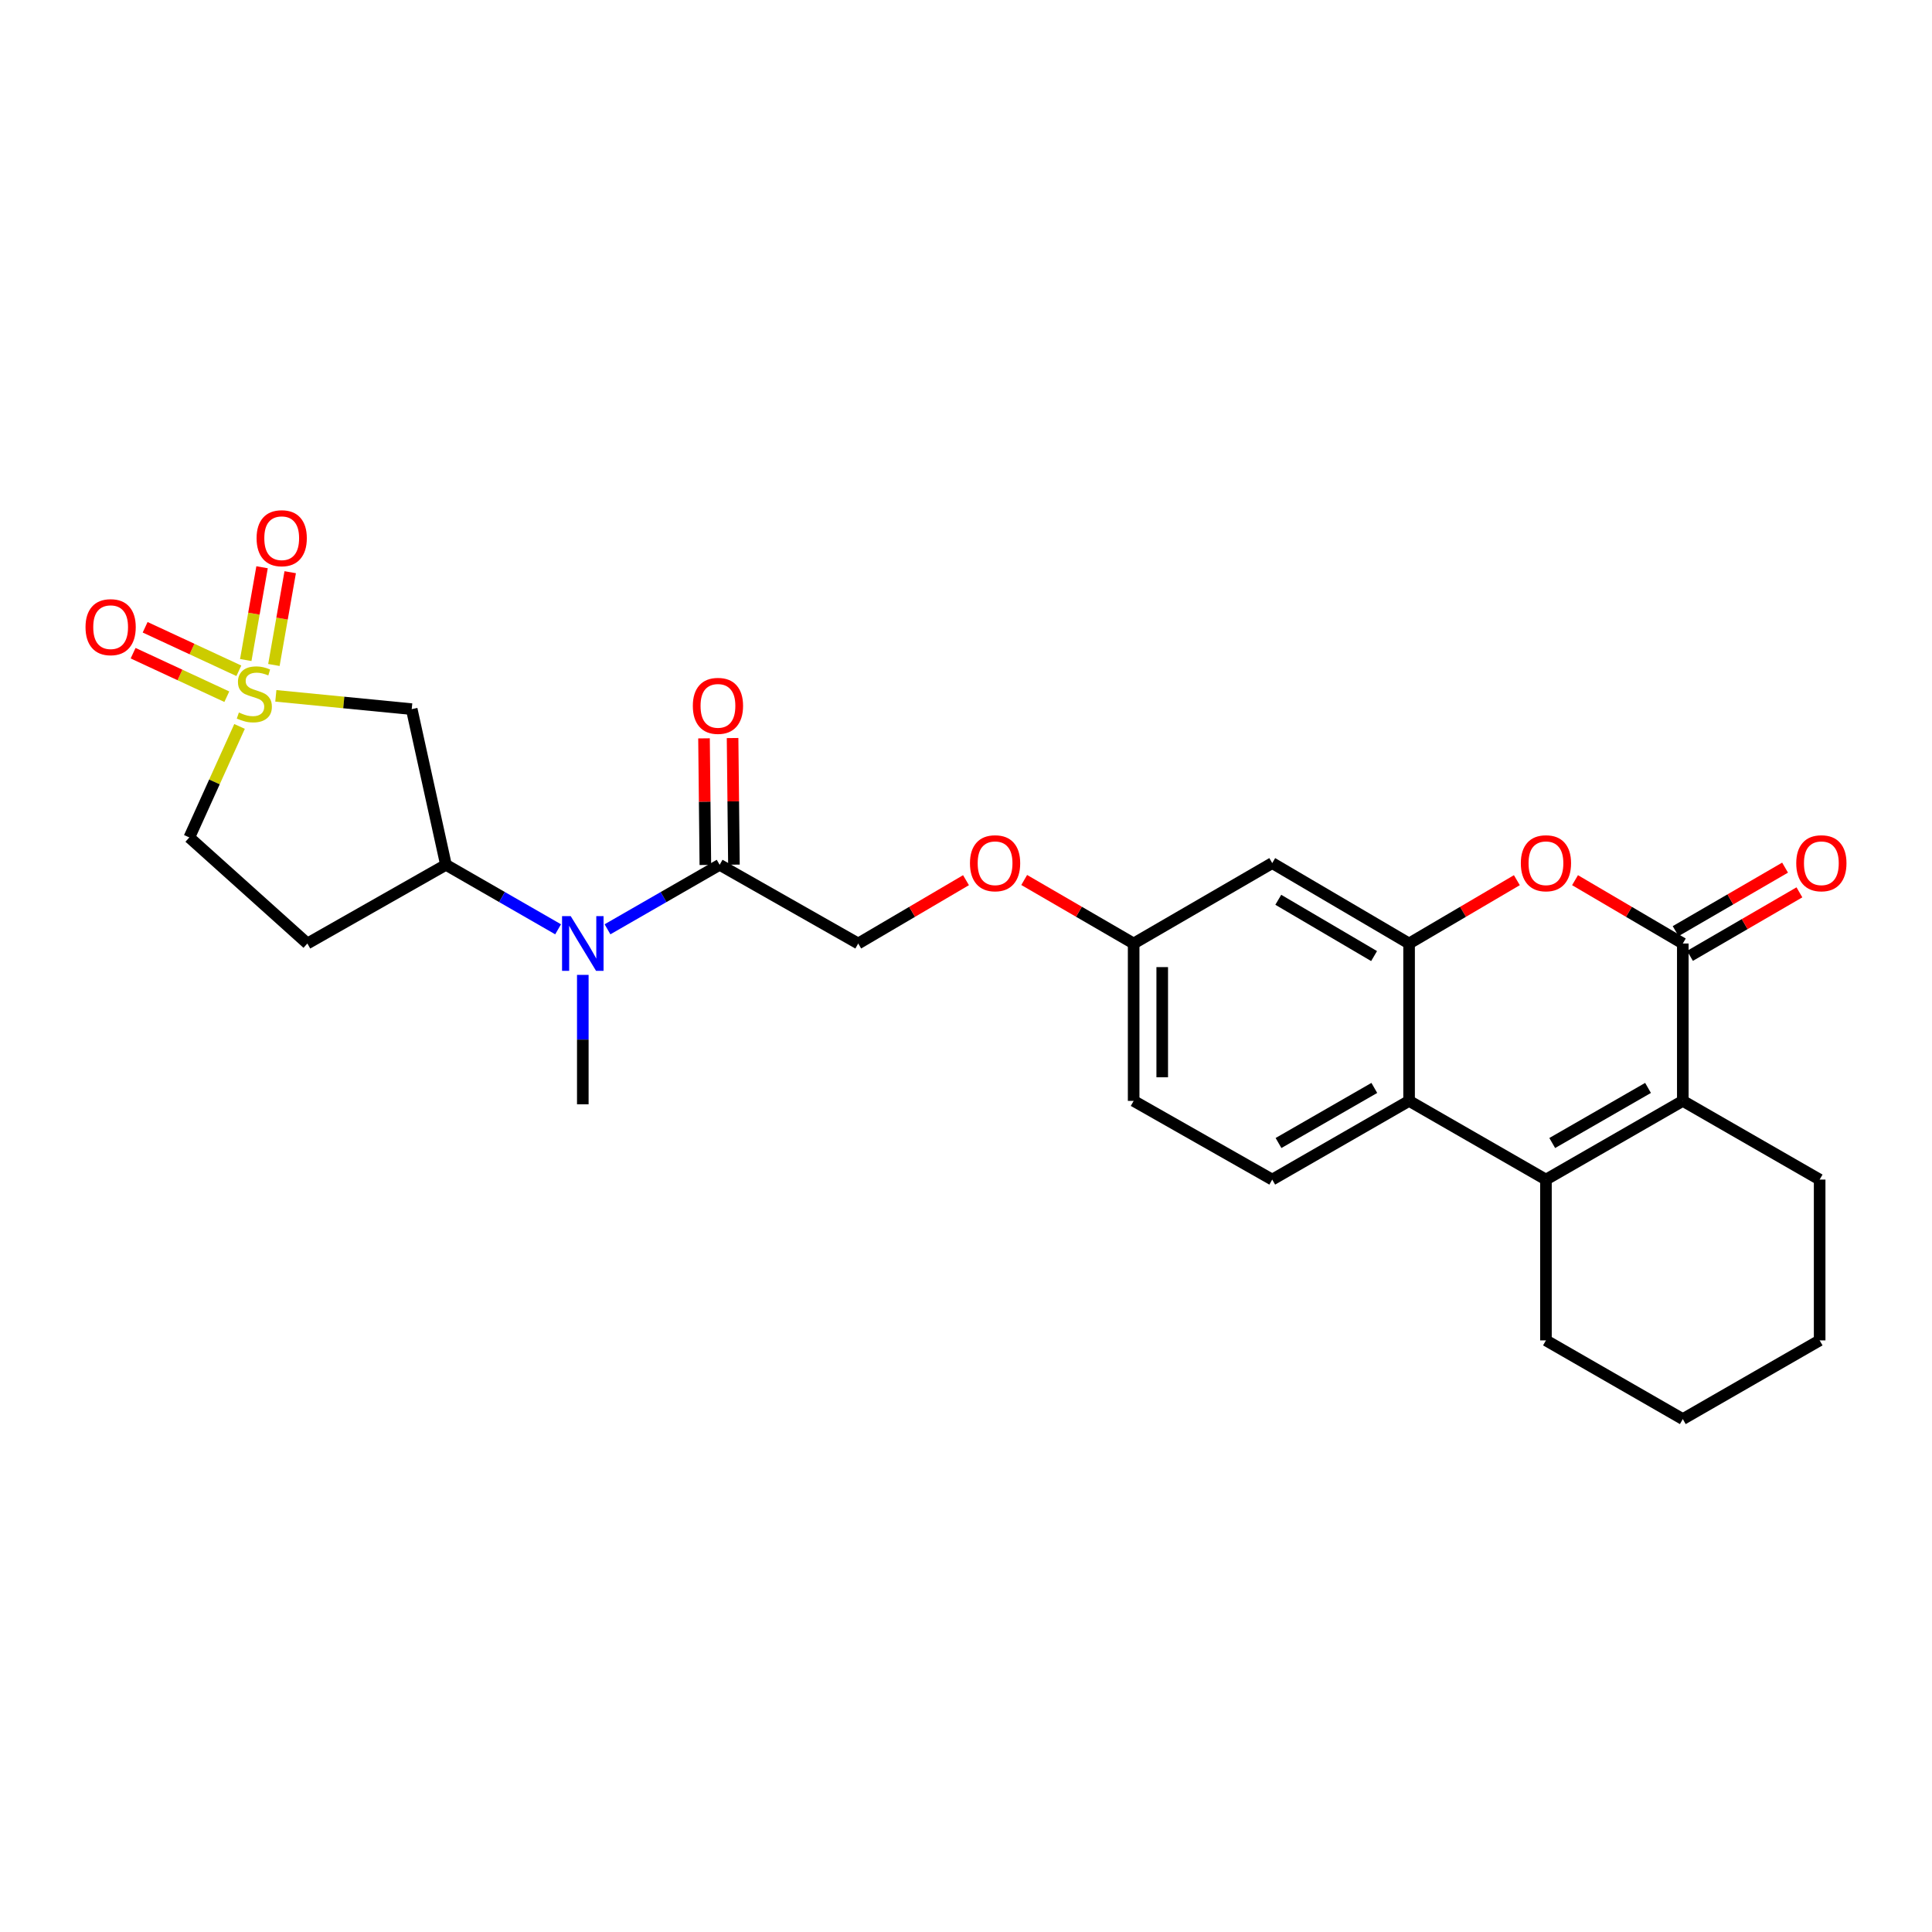 <?xml version='1.0' encoding='iso-8859-1'?>
<svg version='1.1' baseProfile='full'
              xmlns='http://www.w3.org/2000/svg'
                      xmlns:rdkit='http://www.rdkit.org/xml'
                      xmlns:xlink='http://www.w3.org/1999/xlink'
                  xml:space='preserve'
width='1000px' height='1000px' viewBox='0 0 1000 1000'>
<!-- END OF HEADER -->
<rect style='opacity:1.0;fill:#FFFFFF;stroke:none' width='1000' height='1000' x='0' y='0'> </rect>
<path class='bond-0' d='M 142.771,360.166 L 177.938,363.606' style='fill:none;fill-rule:evenodd;stroke:#CCCC00;stroke-width:6px;stroke-linecap:butt;stroke-linejoin:miter;stroke-opacity:1' />
<path class='bond-0' d='M 177.938,363.606 L 213.106,367.047' style='fill:none;fill-rule:evenodd;stroke:#000000;stroke-width:6px;stroke-linecap:butt;stroke-linejoin:miter;stroke-opacity:1' />
<path class='bond-1' d='M 141.769,344.192 L 145.989,320.181' style='fill:none;fill-rule:evenodd;stroke:#CCCC00;stroke-width:6px;stroke-linecap:butt;stroke-linejoin:miter;stroke-opacity:1' />
<path class='bond-1' d='M 145.989,320.181 L 150.21,296.17' style='fill:none;fill-rule:evenodd;stroke:#FF0000;stroke-width:6px;stroke-linecap:butt;stroke-linejoin:miter;stroke-opacity:1' />
<path class='bond-1' d='M 127.203,341.632 L 131.424,317.621' style='fill:none;fill-rule:evenodd;stroke:#CCCC00;stroke-width:6px;stroke-linecap:butt;stroke-linejoin:miter;stroke-opacity:1' />
<path class='bond-1' d='M 131.424,317.621 L 135.644,293.61' style='fill:none;fill-rule:evenodd;stroke:#FF0000;stroke-width:6px;stroke-linecap:butt;stroke-linejoin:miter;stroke-opacity:1' />
<path class='bond-2' d='M 123.628,347.202 L 99.376,335.939' style='fill:none;fill-rule:evenodd;stroke:#CCCC00;stroke-width:6px;stroke-linecap:butt;stroke-linejoin:miter;stroke-opacity:1' />
<path class='bond-2' d='M 99.376,335.939 L 75.123,324.677' style='fill:none;fill-rule:evenodd;stroke:#FF0000;stroke-width:6px;stroke-linecap:butt;stroke-linejoin:miter;stroke-opacity:1' />
<path class='bond-2' d='M 117.4,360.615 L 93.147,349.353' style='fill:none;fill-rule:evenodd;stroke:#CCCC00;stroke-width:6px;stroke-linecap:butt;stroke-linejoin:miter;stroke-opacity:1' />
<path class='bond-2' d='M 93.147,349.353 L 68.894,338.09' style='fill:none;fill-rule:evenodd;stroke:#FF0000;stroke-width:6px;stroke-linecap:butt;stroke-linejoin:miter;stroke-opacity:1' />
<path class='bond-3' d='M 123.988,375.998 L 110.99,404.727' style='fill:none;fill-rule:evenodd;stroke:#CCCC00;stroke-width:6px;stroke-linecap:butt;stroke-linejoin:miter;stroke-opacity:1' />
<path class='bond-3' d='M 110.99,404.727 L 97.992,433.456' style='fill:none;fill-rule:evenodd;stroke:#000000;stroke-width:6px;stroke-linecap:butt;stroke-linejoin:miter;stroke-opacity:1' />
<path class='bond-4' d='M 871.018,488.356 L 843.126,471.967' style='fill:none;fill-rule:evenodd;stroke:#000000;stroke-width:6px;stroke-linecap:butt;stroke-linejoin:miter;stroke-opacity:1' />
<path class='bond-4' d='M 843.126,471.967 L 815.233,455.579' style='fill:none;fill-rule:evenodd;stroke:#FF0000;stroke-width:6px;stroke-linecap:butt;stroke-linejoin:miter;stroke-opacity:1' />
<path class='bond-5' d='M 874.729,494.751 L 903.052,478.314' style='fill:none;fill-rule:evenodd;stroke:#000000;stroke-width:6px;stroke-linecap:butt;stroke-linejoin:miter;stroke-opacity:1' />
<path class='bond-5' d='M 903.052,478.314 L 931.374,461.877' style='fill:none;fill-rule:evenodd;stroke:#FF0000;stroke-width:6px;stroke-linecap:butt;stroke-linejoin:miter;stroke-opacity:1' />
<path class='bond-5' d='M 867.306,481.96 L 895.628,465.523' style='fill:none;fill-rule:evenodd;stroke:#000000;stroke-width:6px;stroke-linecap:butt;stroke-linejoin:miter;stroke-opacity:1' />
<path class='bond-5' d='M 895.628,465.523 L 923.95,449.086' style='fill:none;fill-rule:evenodd;stroke:#FF0000;stroke-width:6px;stroke-linecap:butt;stroke-linejoin:miter;stroke-opacity:1' />
<path class='bond-6' d='M 871.018,488.356 L 871.018,569.817' style='fill:none;fill-rule:evenodd;stroke:#000000;stroke-width:6px;stroke-linecap:butt;stroke-linejoin:miter;stroke-opacity:1' />
<path class='bond-7' d='M 800.179,610.552 L 729.341,569.817' style='fill:none;fill-rule:evenodd;stroke:#000000;stroke-width:6px;stroke-linecap:butt;stroke-linejoin:miter;stroke-opacity:1' />
<path class='bond-8' d='M 800.179,610.552 L 871.018,569.817' style='fill:none;fill-rule:evenodd;stroke:#000000;stroke-width:6px;stroke-linecap:butt;stroke-linejoin:miter;stroke-opacity:1' />
<path class='bond-8' d='M 803.433,591.622 L 853.02,563.107' style='fill:none;fill-rule:evenodd;stroke:#000000;stroke-width:6px;stroke-linecap:butt;stroke-linejoin:miter;stroke-opacity:1' />
<path class='bond-9' d='M 800.179,610.552 L 800.179,693.78' style='fill:none;fill-rule:evenodd;stroke:#000000;stroke-width:6px;stroke-linecap:butt;stroke-linejoin:miter;stroke-opacity:1' />
<path class='bond-10' d='M 871.018,569.817 L 941.848,610.552' style='fill:none;fill-rule:evenodd;stroke:#000000;stroke-width:6px;stroke-linecap:butt;stroke-linejoin:miter;stroke-opacity:1' />
<path class='bond-11' d='M 785.125,455.579 L 757.233,471.967' style='fill:none;fill-rule:evenodd;stroke:#FF0000;stroke-width:6px;stroke-linecap:butt;stroke-linejoin:miter;stroke-opacity:1' />
<path class='bond-11' d='M 757.233,471.967 L 729.341,488.356' style='fill:none;fill-rule:evenodd;stroke:#000000;stroke-width:6px;stroke-linecap:butt;stroke-linejoin:miter;stroke-opacity:1' />
<path class='bond-12' d='M 729.341,488.356 L 658.503,446.733' style='fill:none;fill-rule:evenodd;stroke:#000000;stroke-width:6px;stroke-linecap:butt;stroke-linejoin:miter;stroke-opacity:1' />
<path class='bond-12' d='M 711.224,494.863 L 661.637,465.727' style='fill:none;fill-rule:evenodd;stroke:#000000;stroke-width:6px;stroke-linecap:butt;stroke-linejoin:miter;stroke-opacity:1' />
<path class='bond-13' d='M 729.341,488.356 L 729.341,569.817' style='fill:none;fill-rule:evenodd;stroke:#000000;stroke-width:6px;stroke-linecap:butt;stroke-linejoin:miter;stroke-opacity:1' />
<path class='bond-14' d='M 729.341,569.817 L 658.503,610.552' style='fill:none;fill-rule:evenodd;stroke:#000000;stroke-width:6px;stroke-linecap:butt;stroke-linejoin:miter;stroke-opacity:1' />
<path class='bond-14' d='M 711.343,563.107 L 661.756,591.622' style='fill:none;fill-rule:evenodd;stroke:#000000;stroke-width:6px;stroke-linecap:butt;stroke-linejoin:miter;stroke-opacity:1' />
<path class='bond-15' d='M 213.106,367.047 L 230.82,447.621' style='fill:none;fill-rule:evenodd;stroke:#000000;stroke-width:6px;stroke-linecap:butt;stroke-linejoin:miter;stroke-opacity:1' />
<path class='bond-16' d='M 230.82,447.621 L 259.847,464.313' style='fill:none;fill-rule:evenodd;stroke:#000000;stroke-width:6px;stroke-linecap:butt;stroke-linejoin:miter;stroke-opacity:1' />
<path class='bond-16' d='M 259.847,464.313 L 288.875,481.005' style='fill:none;fill-rule:evenodd;stroke:#0000FF;stroke-width:6px;stroke-linecap:butt;stroke-linejoin:miter;stroke-opacity:1' />
<path class='bond-17' d='M 230.82,447.621 L 159.094,488.356' style='fill:none;fill-rule:evenodd;stroke:#000000;stroke-width:6px;stroke-linecap:butt;stroke-linejoin:miter;stroke-opacity:1' />
<path class='bond-18' d='M 314.44,481.004 L 343.464,464.313' style='fill:none;fill-rule:evenodd;stroke:#0000FF;stroke-width:6px;stroke-linecap:butt;stroke-linejoin:miter;stroke-opacity:1' />
<path class='bond-18' d='M 343.464,464.313 L 372.488,447.621' style='fill:none;fill-rule:evenodd;stroke:#000000;stroke-width:6px;stroke-linecap:butt;stroke-linejoin:miter;stroke-opacity:1' />
<path class='bond-19' d='M 301.658,504.596 L 301.658,538.09' style='fill:none;fill-rule:evenodd;stroke:#0000FF;stroke-width:6px;stroke-linecap:butt;stroke-linejoin:miter;stroke-opacity:1' />
<path class='bond-19' d='M 301.658,538.09 L 301.658,571.584' style='fill:none;fill-rule:evenodd;stroke:#000000;stroke-width:6px;stroke-linecap:butt;stroke-linejoin:miter;stroke-opacity:1' />
<path class='bond-20' d='M 372.488,447.621 L 444.213,488.356' style='fill:none;fill-rule:evenodd;stroke:#000000;stroke-width:6px;stroke-linecap:butt;stroke-linejoin:miter;stroke-opacity:1' />
<path class='bond-21' d='M 379.882,447.542 L 379.532,414.777' style='fill:none;fill-rule:evenodd;stroke:#000000;stroke-width:6px;stroke-linecap:butt;stroke-linejoin:miter;stroke-opacity:1' />
<path class='bond-21' d='M 379.532,414.777 L 379.182,382.012' style='fill:none;fill-rule:evenodd;stroke:#FF0000;stroke-width:6px;stroke-linecap:butt;stroke-linejoin:miter;stroke-opacity:1' />
<path class='bond-21' d='M 365.094,447.7 L 364.744,414.935' style='fill:none;fill-rule:evenodd;stroke:#000000;stroke-width:6px;stroke-linecap:butt;stroke-linejoin:miter;stroke-opacity:1' />
<path class='bond-21' d='M 364.744,414.935 L 364.394,382.17' style='fill:none;fill-rule:evenodd;stroke:#FF0000;stroke-width:6px;stroke-linecap:butt;stroke-linejoin:miter;stroke-opacity:1' />
<path class='bond-22' d='M 658.503,446.733 L 586.777,488.356' style='fill:none;fill-rule:evenodd;stroke:#000000;stroke-width:6px;stroke-linecap:butt;stroke-linejoin:miter;stroke-opacity:1' />
<path class='bond-23' d='M 658.503,610.552 L 586.777,569.817' style='fill:none;fill-rule:evenodd;stroke:#000000;stroke-width:6px;stroke-linecap:butt;stroke-linejoin:miter;stroke-opacity:1' />
<path class='bond-24' d='M 159.094,488.356 L 97.992,433.456' style='fill:none;fill-rule:evenodd;stroke:#000000;stroke-width:6px;stroke-linecap:butt;stroke-linejoin:miter;stroke-opacity:1' />
<path class='bond-25' d='M 444.213,488.356 L 472.106,471.967' style='fill:none;fill-rule:evenodd;stroke:#000000;stroke-width:6px;stroke-linecap:butt;stroke-linejoin:miter;stroke-opacity:1' />
<path class='bond-25' d='M 472.106,471.967 L 499.998,455.579' style='fill:none;fill-rule:evenodd;stroke:#FF0000;stroke-width:6px;stroke-linecap:butt;stroke-linejoin:miter;stroke-opacity:1' />
<path class='bond-26' d='M 586.777,488.356 L 558.451,471.918' style='fill:none;fill-rule:evenodd;stroke:#000000;stroke-width:6px;stroke-linecap:butt;stroke-linejoin:miter;stroke-opacity:1' />
<path class='bond-26' d='M 558.451,471.918 L 530.125,455.48' style='fill:none;fill-rule:evenodd;stroke:#FF0000;stroke-width:6px;stroke-linecap:butt;stroke-linejoin:miter;stroke-opacity:1' />
<path class='bond-27' d='M 586.777,488.356 L 586.777,569.817' style='fill:none;fill-rule:evenodd;stroke:#000000;stroke-width:6px;stroke-linecap:butt;stroke-linejoin:miter;stroke-opacity:1' />
<path class='bond-27' d='M 601.566,500.575 L 601.566,557.598' style='fill:none;fill-rule:evenodd;stroke:#000000;stroke-width:6px;stroke-linecap:butt;stroke-linejoin:miter;stroke-opacity:1' />
<path class='bond-28' d='M 800.179,693.78 L 871.018,734.515' style='fill:none;fill-rule:evenodd;stroke:#000000;stroke-width:6px;stroke-linecap:butt;stroke-linejoin:miter;stroke-opacity:1' />
<path class='bond-29' d='M 941.848,610.552 L 941.848,693.78' style='fill:none;fill-rule:evenodd;stroke:#000000;stroke-width:6px;stroke-linecap:butt;stroke-linejoin:miter;stroke-opacity:1' />
<path class='bond-30' d='M 871.018,734.515 L 941.848,693.78' style='fill:none;fill-rule:evenodd;stroke:#000000;stroke-width:6px;stroke-linecap:butt;stroke-linejoin:miter;stroke-opacity:1' />
<path  class='atom-0' d='M 123.644 368.797
Q 123.964 368.917, 125.284 369.477
Q 126.604 370.037, 128.044 370.397
Q 129.524 370.717, 130.964 370.717
Q 133.644 370.717, 135.204 369.437
Q 136.764 368.117, 136.764 365.837
Q 136.764 364.277, 135.964 363.317
Q 135.204 362.357, 134.004 361.837
Q 132.804 361.317, 130.804 360.717
Q 128.284 359.957, 126.764 359.237
Q 125.284 358.517, 124.204 356.997
Q 123.164 355.477, 123.164 352.917
Q 123.164 349.357, 125.564 347.157
Q 128.004 344.957, 132.804 344.957
Q 136.084 344.957, 139.804 346.517
L 138.884 349.597
Q 135.484 348.197, 132.924 348.197
Q 130.164 348.197, 128.644 349.357
Q 127.124 350.477, 127.164 352.437
Q 127.164 353.957, 127.924 354.877
Q 128.724 355.797, 129.844 356.317
Q 131.004 356.837, 132.924 357.437
Q 135.484 358.237, 137.004 359.037
Q 138.524 359.837, 139.604 361.477
Q 140.724 363.077, 140.724 365.837
Q 140.724 369.757, 138.084 371.877
Q 135.484 373.957, 131.124 373.957
Q 128.604 373.957, 126.684 373.397
Q 124.804 372.877, 122.564 371.957
L 123.644 368.797
' fill='#CCCC00'/>
<path  class='atom-4' d='M 787.179 446.813
Q 787.179 440.013, 790.539 436.213
Q 793.899 432.413, 800.179 432.413
Q 806.459 432.413, 809.819 436.213
Q 813.179 440.013, 813.179 446.813
Q 813.179 453.693, 809.779 457.613
Q 806.379 461.493, 800.179 461.493
Q 793.939 461.493, 790.539 457.613
Q 787.179 453.733, 787.179 446.813
M 800.179 458.293
Q 804.499 458.293, 806.819 455.413
Q 809.179 452.493, 809.179 446.813
Q 809.179 441.253, 806.819 438.453
Q 804.499 435.613, 800.179 435.613
Q 795.859 435.613, 793.499 438.413
Q 791.179 441.213, 791.179 446.813
Q 791.179 452.533, 793.499 455.413
Q 795.859 458.293, 800.179 458.293
' fill='#FF0000'/>
<path  class='atom-9' d='M 295.398 474.196
L 304.678 489.196
Q 305.598 490.676, 307.078 493.356
Q 308.558 496.036, 308.638 496.196
L 308.638 474.196
L 312.398 474.196
L 312.398 502.516
L 308.518 502.516
L 298.558 486.116
Q 297.398 484.196, 296.158 481.996
Q 294.958 479.796, 294.598 479.116
L 294.598 502.516
L 290.918 502.516
L 290.918 474.196
L 295.398 474.196
' fill='#0000FF'/>
<path  class='atom-12' d='M 132.809 278.575
Q 132.809 271.775, 136.169 267.975
Q 139.529 264.175, 145.809 264.175
Q 152.089 264.175, 155.449 267.975
Q 158.809 271.775, 158.809 278.575
Q 158.809 285.455, 155.409 289.375
Q 152.009 293.255, 145.809 293.255
Q 139.569 293.255, 136.169 289.375
Q 132.809 285.495, 132.809 278.575
M 145.809 290.055
Q 150.129 290.055, 152.449 287.175
Q 154.809 284.255, 154.809 278.575
Q 154.809 273.015, 152.449 270.215
Q 150.129 267.375, 145.809 267.375
Q 141.489 267.375, 139.129 270.175
Q 136.809 272.975, 136.809 278.575
Q 136.809 284.295, 139.129 287.175
Q 141.489 290.055, 145.809 290.055
' fill='#FF0000'/>
<path  class='atom-13' d='M 44.265 324.617
Q 44.265 317.817, 47.625 314.017
Q 50.985 310.217, 57.265 310.217
Q 63.545 310.217, 66.905 314.017
Q 70.265 317.817, 70.265 324.617
Q 70.265 331.497, 66.865 335.417
Q 63.465 339.297, 57.265 339.297
Q 51.025 339.297, 47.625 335.417
Q 44.265 331.537, 44.265 324.617
M 57.265 336.097
Q 61.585 336.097, 63.905 333.217
Q 66.265 330.297, 66.265 324.617
Q 66.265 319.057, 63.905 316.257
Q 61.585 313.417, 57.265 313.417
Q 52.945 313.417, 50.585 316.217
Q 48.265 319.017, 48.265 324.617
Q 48.265 330.337, 50.585 333.217
Q 52.945 336.097, 57.265 336.097
' fill='#FF0000'/>
<path  class='atom-17' d='M 929.735 446.813
Q 929.735 440.013, 933.095 436.213
Q 936.455 432.413, 942.735 432.413
Q 949.015 432.413, 952.375 436.213
Q 955.735 440.013, 955.735 446.813
Q 955.735 453.693, 952.335 457.613
Q 948.935 461.493, 942.735 461.493
Q 936.495 461.493, 933.095 457.613
Q 929.735 453.733, 929.735 446.813
M 942.735 458.293
Q 947.055 458.293, 949.375 455.413
Q 951.735 452.493, 951.735 446.813
Q 951.735 441.253, 949.375 438.453
Q 947.055 435.613, 942.735 435.613
Q 938.415 435.613, 936.055 438.413
Q 933.735 441.213, 933.735 446.813
Q 933.735 452.533, 936.055 455.413
Q 938.415 458.293, 942.735 458.293
' fill='#FF0000'/>
<path  class='atom-19' d='M 358.609 365.352
Q 358.609 358.552, 361.969 354.752
Q 365.329 350.952, 371.609 350.952
Q 377.889 350.952, 381.249 354.752
Q 384.609 358.552, 384.609 365.352
Q 384.609 372.232, 381.209 376.152
Q 377.809 380.032, 371.609 380.032
Q 365.369 380.032, 361.969 376.152
Q 358.609 372.272, 358.609 365.352
M 371.609 376.832
Q 375.929 376.832, 378.249 373.952
Q 380.609 371.032, 380.609 365.352
Q 380.609 359.792, 378.249 356.992
Q 375.929 354.152, 371.609 354.152
Q 367.289 354.152, 364.929 356.952
Q 362.609 359.752, 362.609 365.352
Q 362.609 371.072, 364.929 373.952
Q 367.289 376.832, 371.609 376.832
' fill='#FF0000'/>
<path  class='atom-21' d='M 502.052 446.813
Q 502.052 440.013, 505.412 436.213
Q 508.772 432.413, 515.052 432.413
Q 521.332 432.413, 524.692 436.213
Q 528.052 440.013, 528.052 446.813
Q 528.052 453.693, 524.652 457.613
Q 521.252 461.493, 515.052 461.493
Q 508.812 461.493, 505.412 457.613
Q 502.052 453.733, 502.052 446.813
M 515.052 458.293
Q 519.372 458.293, 521.692 455.413
Q 524.052 452.493, 524.052 446.813
Q 524.052 441.253, 521.692 438.453
Q 519.372 435.613, 515.052 435.613
Q 510.732 435.613, 508.372 438.413
Q 506.052 441.213, 506.052 446.813
Q 506.052 452.533, 508.372 455.413
Q 510.732 458.293, 515.052 458.293
' fill='#FF0000'/>
</svg>
